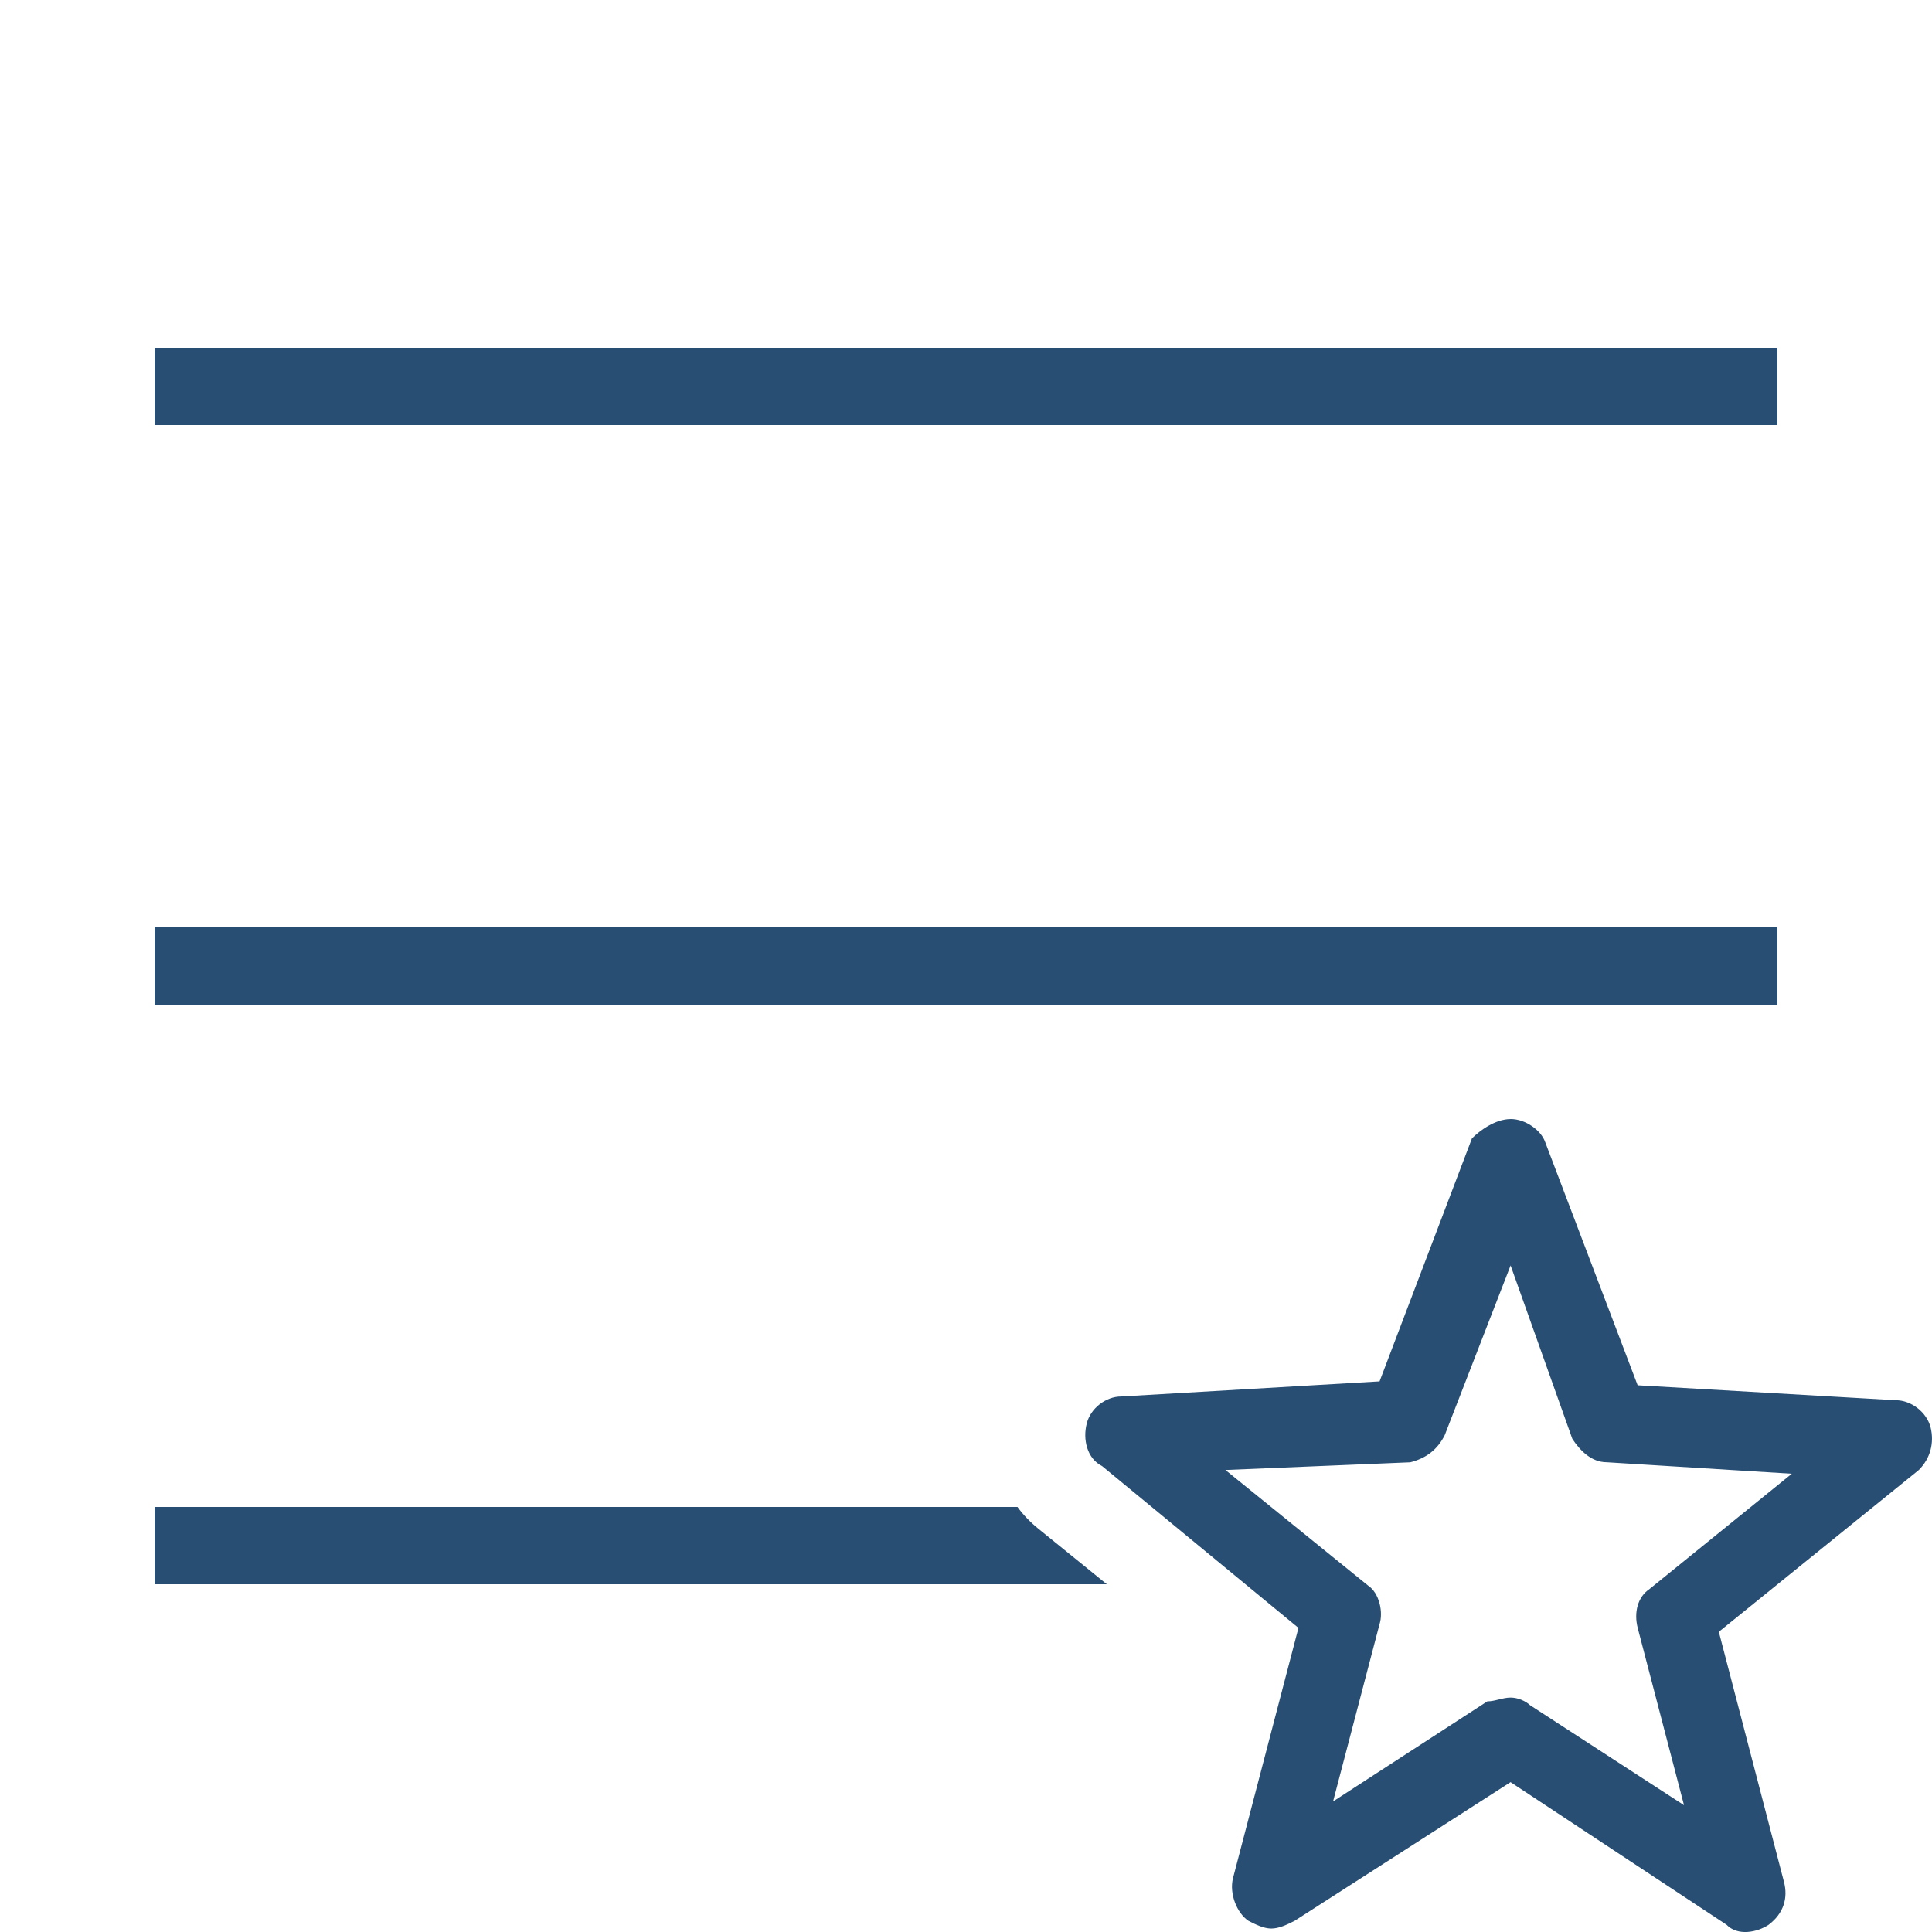 <?xml version="1.0" encoding="UTF-8"?> <svg xmlns="http://www.w3.org/2000/svg" xmlns:xlink="http://www.w3.org/1999/xlink" viewBox="0,0,256,256" width="50px" height="50px"> <g fill="#284f73" fill-rule="nonzero" stroke="none" stroke-width="1" stroke-linecap="butt" stroke-linejoin="miter" stroke-miterlimit="10" stroke-dasharray="" stroke-dashoffset="0" font-family="none" font-weight="none" font-size="none" text-anchor="none" style="mix-blend-mode: normal"> <g transform="scale(5.12,5.12)"> <path d="M4,9v2h42v-2zM4,24v2h42v-2zM39.094,28.961c-0.398,0 -0.801,0.301 -1,0.5l-2.391,6.289l-6.688,0.391c-0.391,0 -0.793,0.301 -0.891,0.703c-0.102,0.398 0,0.898 0.398,1.098l5.082,4.188l-1.695,6.48c-0.098,0.402 0.102,0.902 0.402,1.102c0.199,0.102 0.398,0.199 0.59,0.199c0.199,0 0.402,-0.098 0.602,-0.199l5.59,-3.59l5.59,3.691c0.289,0.297 0.789,0.199 1.09,0c0.398,-0.301 0.5,-0.703 0.398,-1.102l-1.688,-6.48l5.176,-4.188c0.301,-0.301 0.402,-0.703 0.305,-1.102c-0.102,-0.398 -0.504,-0.703 -0.902,-0.703l-6.68,-0.387l-2.391,-6.289c-0.102,-0.301 -0.5,-0.602 -0.898,-0.602zM39.094,32.75l1.598,4.488c0.199,0.301 0.492,0.605 0.891,0.605l4.789,0.297l-3.688,2.988c-0.301,0.203 -0.402,0.602 -0.301,1l1.199,4.59l-3.988,-2.59c-0.102,-0.098 -0.301,-0.195 -0.5,-0.195c-0.203,0 -0.402,0.098 -0.602,0.098l-3.992,2.59l1.203,-4.59c0.098,-0.301 0,-0.801 -0.301,-1l-3.688,-2.988l4.785,-0.199c0.391,-0.102 0.691,-0.305 0.891,-0.703zM4,39v2h24.645l-1.754,-1.422c-0.215,-0.172 -0.402,-0.363 -0.559,-0.578z"></path> </g> </g> </svg> 